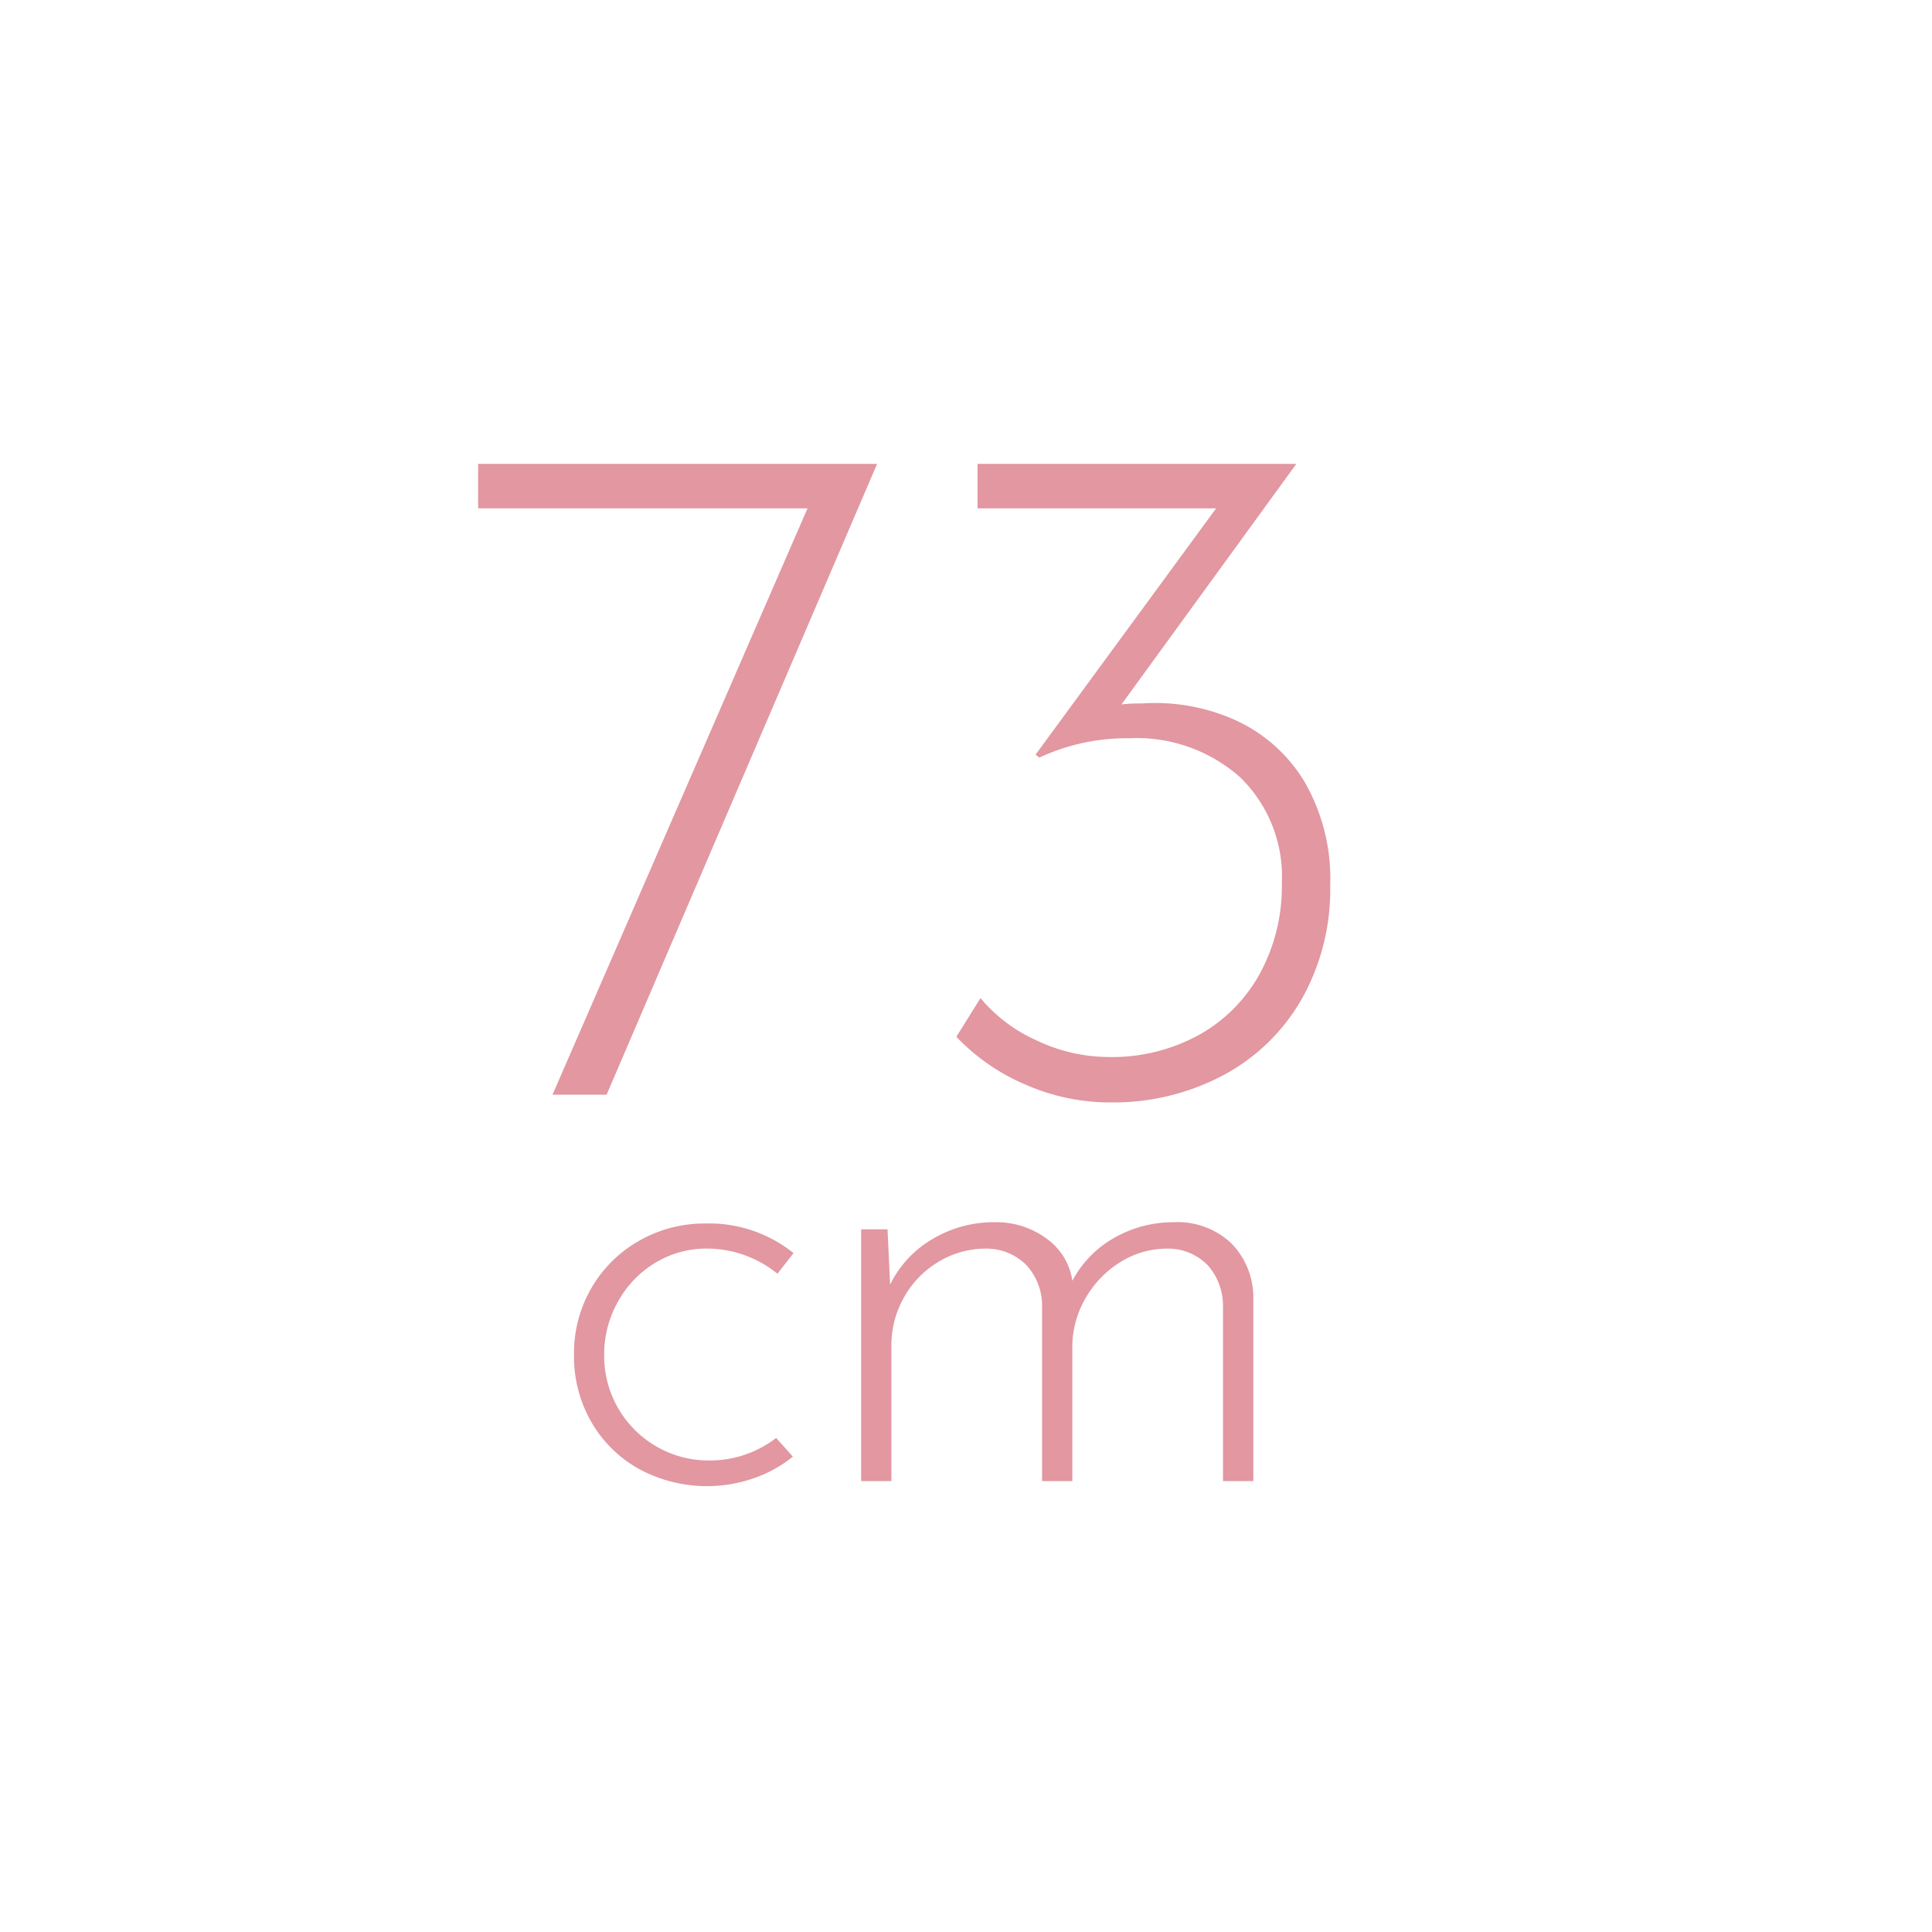 <svg xmlns="http://www.w3.org/2000/svg" width="65" height="65" viewBox="0 0 125 125">
  <defs>
    <style>
      .cls-1 {
        fill: #e297a1;
        fill-rule: evenodd;
      }
    </style>
  </defs>
  <path id="_73_cm" data-name="73 cm" class="cls-1" d="M30.934,30.014v2.875H52.247l-16.5,37.938h3.5l17.5-40.813H30.934Zm42.937,15.5a10.207,10.207,0,0,0-1.312.063L83.872,30.014H63.247v2.875H78.684L67,48.827l0.25,0.188a13.351,13.351,0,0,1,5.813-1.25A10.057,10.057,0,0,1,80.247,50.3a8.954,8.954,0,0,1,2.688,6.844A11.8,11.8,0,0,1,81.5,63.014a10.1,10.1,0,0,1-3.969,3.969,11.7,11.7,0,0,1-5.781,1.406,10.909,10.909,0,0,1-4.656-1.062,10.123,10.123,0,0,1-3.656-2.75l-1.562,2.5a13.271,13.271,0,0,0,4.469,3.094,13.575,13.575,0,0,0,5.469,1.156,15.173,15.173,0,0,0,7.313-1.75,12.766,12.766,0,0,0,5.094-4.937,14.469,14.469,0,0,0,1.844-7.375A12.541,12.541,0,0,0,84.4,50.577a10.091,10.091,0,0,0-4.437-3.969,12.645,12.645,0,0,0-6.094-1.094h0ZM51.3,94.243l-1.083-1.208a7.027,7.027,0,0,1-4.292,1.458A6.76,6.76,0,0,1,39.09,87.66a6.9,6.9,0,0,1,.9-3.458A6.735,6.735,0,0,1,42.4,81.7a6.377,6.377,0,0,1,3.354-.917A7.23,7.23,0,0,1,50.3,82.41l1.042-1.333a8.7,8.7,0,0,0-5.708-1.917,8.512,8.512,0,0,0-4.25,1.1,8.257,8.257,0,0,0-3.1,3.042,8.388,8.388,0,0,0-1.146,4.354,8.511,8.511,0,0,0,1.125,4.354,8.06,8.06,0,0,0,3.1,3.042,9.229,9.229,0,0,0,7.375.6A8.366,8.366,0,0,0,51.3,94.243h0ZM75.965,79.077a7.7,7.7,0,0,0-3.854,1,6.858,6.858,0,0,0-2.729,2.792,4.067,4.067,0,0,0-1.667-2.729,5.466,5.466,0,0,0-3.375-1.062,7.723,7.723,0,0,0-4,1.083,6.888,6.888,0,0,0-2.75,2.958l-0.167-3.583H55.715V95.827h1.958v-8.75a6.272,6.272,0,0,1,.833-3.167,6.145,6.145,0,0,1,2.25-2.292,5.9,5.9,0,0,1,3.042-.833,3.64,3.64,0,0,1,2.625,1.083,3.9,3.9,0,0,1,1,2.5V95.827h1.958V86.91a6.384,6.384,0,0,1,.938-3.062,6.584,6.584,0,0,1,2.229-2.229,5.683,5.683,0,0,1,3-.833,3.566,3.566,0,0,1,2.6,1.083,3.956,3.956,0,0,1,.979,2.5V95.827H81.09V83.952a4.988,4.988,0,0,0-1.458-3.542,5.044,5.044,0,0,0-3.667-1.333h0Z"/>
</svg>
